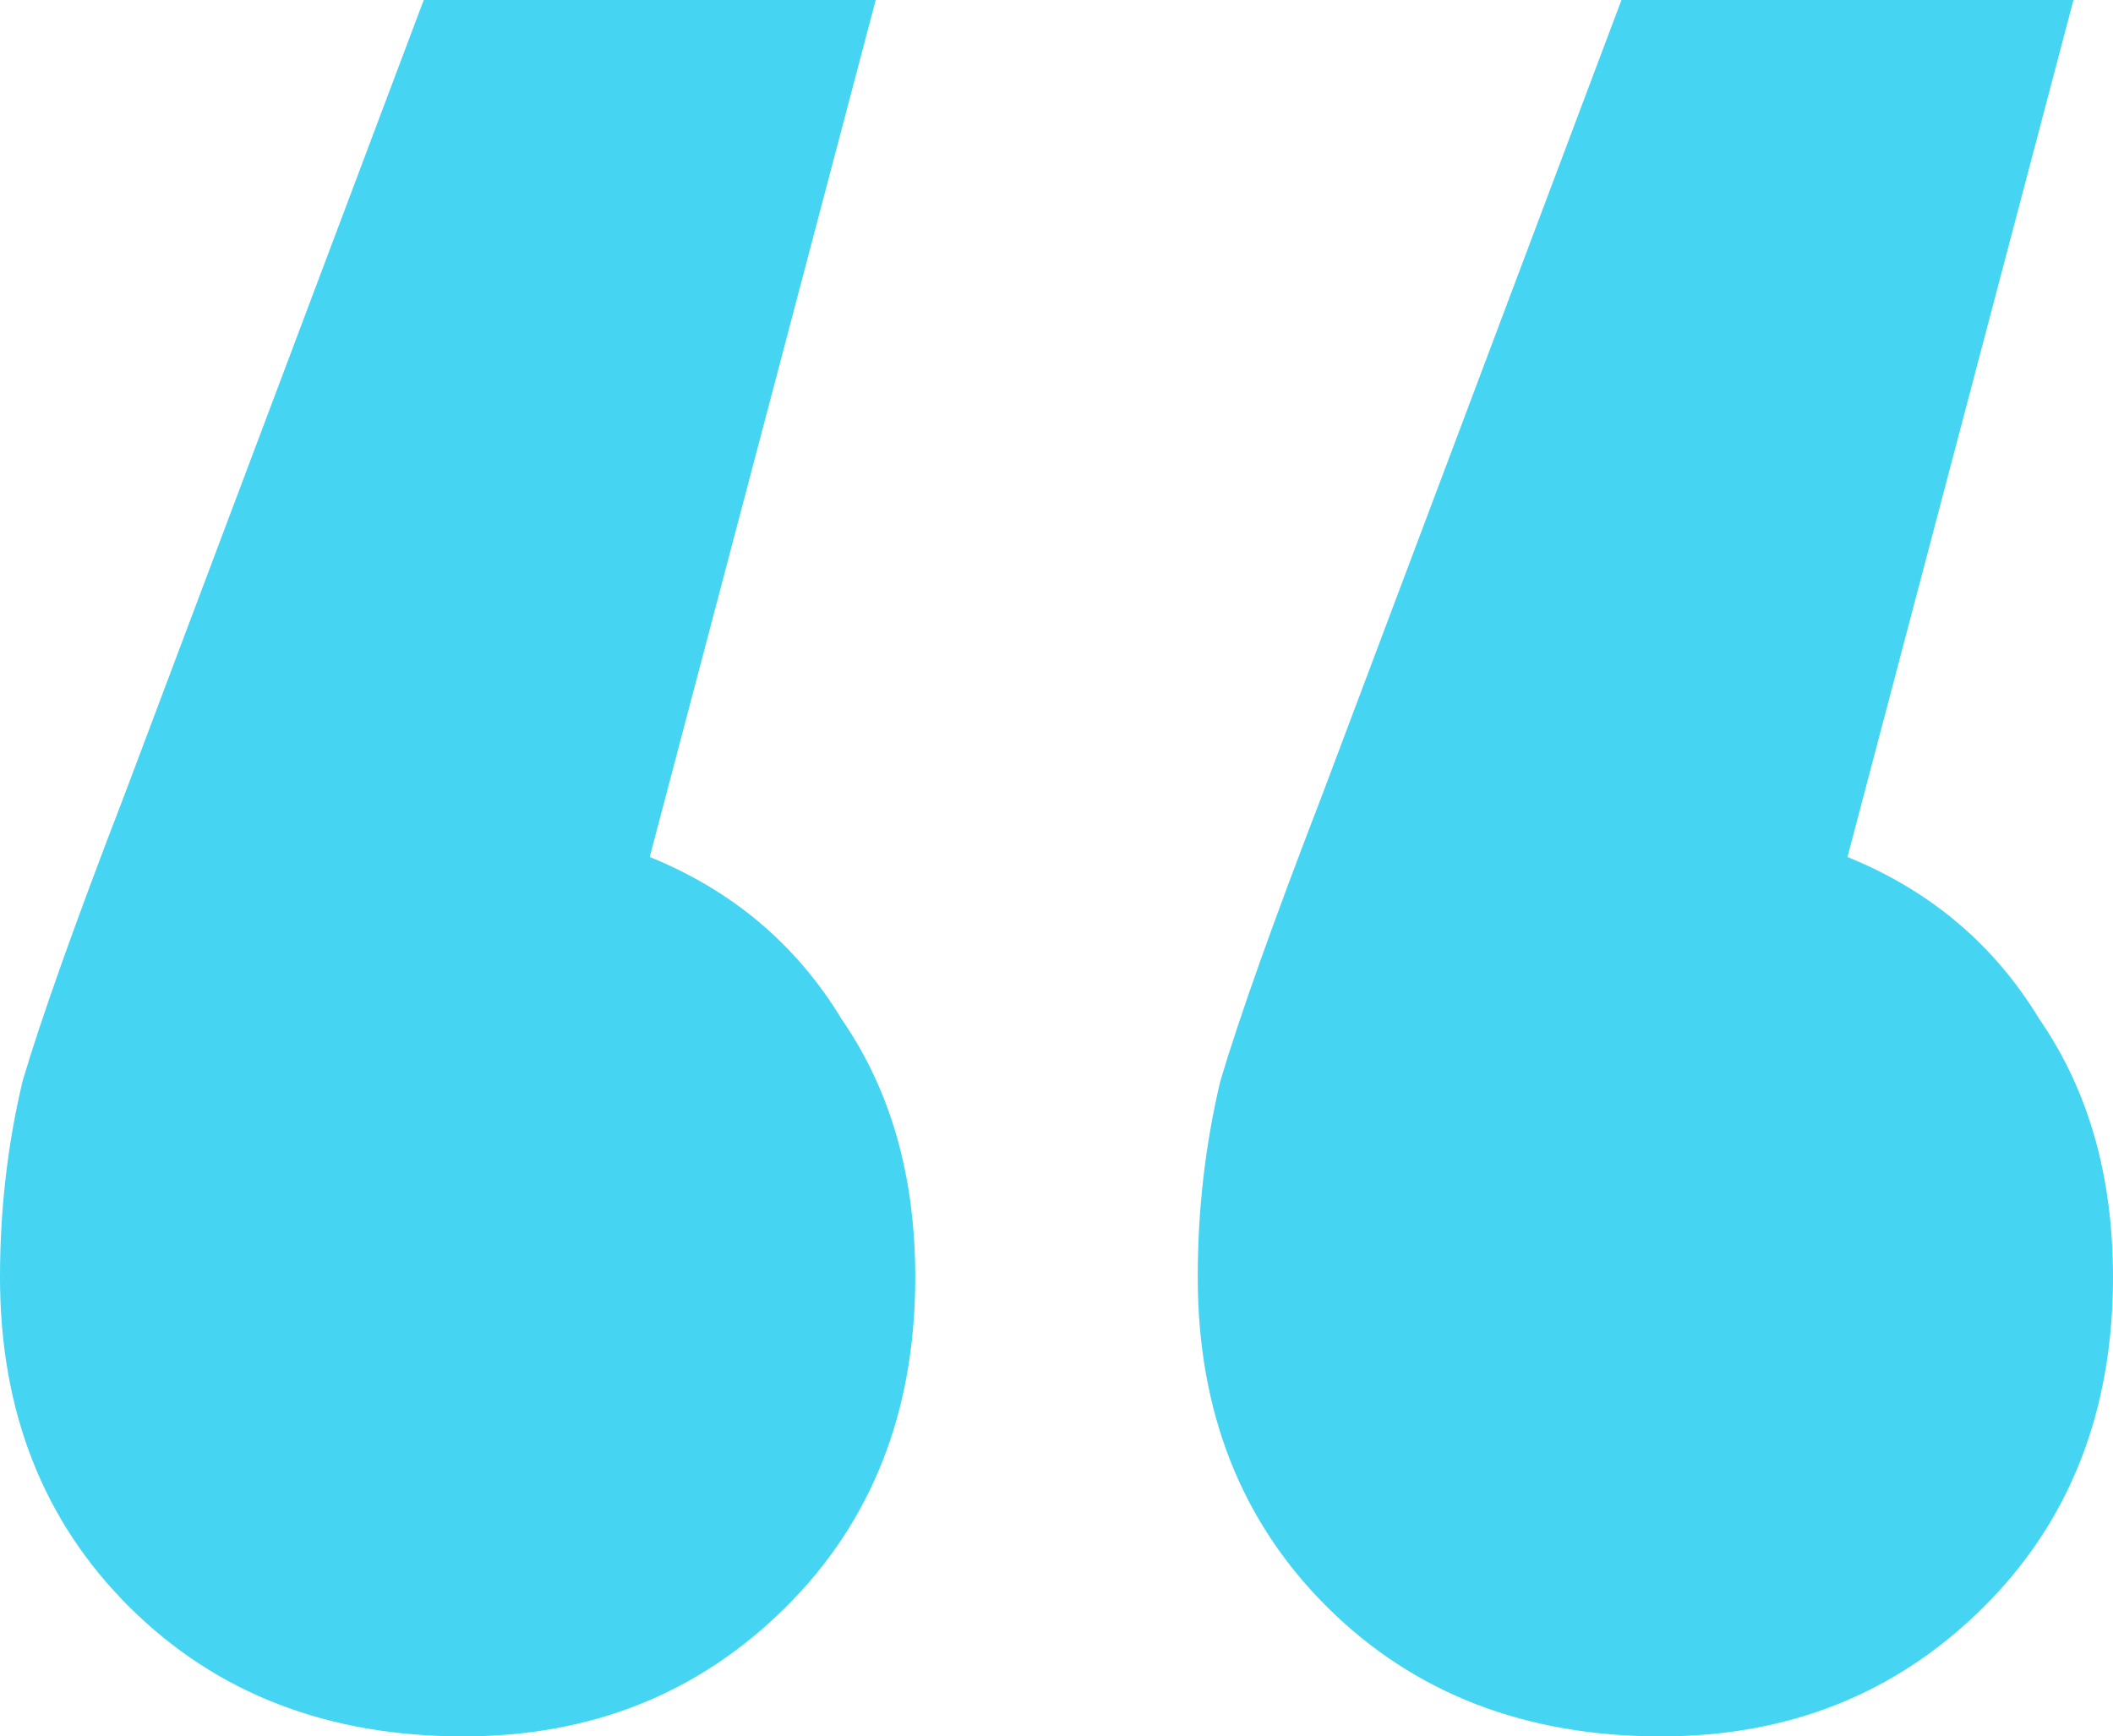 <?xml version="1.0" encoding="UTF-8"?> <svg xmlns="http://www.w3.org/2000/svg" width="404" height="332" viewBox="0 0 404 332" fill="none"> <g clip-path="url(#clip0_18340_1646)"> <path d="M124.225 163.858C140.068 170.284 152.31 180.637 160.952 194.916C170.314 208.482 174.995 224.903 174.995 244.181C174.995 269.884 166.713 290.946 150.15 307.368C133.586 323.789 113.062 332 88.578 332C62.652 332 41.408 323.789 24.845 307.368C8.282 290.946 0 269.884 0 244.181C0 231.329 1.44 218.834 4.321 206.697C7.922 194.559 14.403 176.353 23.765 152.077L81.016 0H167.433L124.225 163.858ZM353.23 163.858C369.073 170.284 381.316 180.637 389.957 194.916C399.319 208.482 404 224.903 404 244.181C404 269.884 395.718 290.946 379.155 307.368C362.592 323.789 342.068 332 317.583 332C291.658 332 270.414 323.789 253.85 307.368C237.287 290.946 229.005 269.884 229.005 244.181C229.005 231.329 230.446 218.834 233.326 206.697C236.927 194.559 243.408 176.353 252.77 152.077L310.021 0H396.439L353.23 163.858Z" fill="#46D4F3"></path> </g> <defs> <clipPath id="clip0_18340_1646"> <rect width="404" height="332" fill="white"></rect> </clipPath> </defs> </svg> 